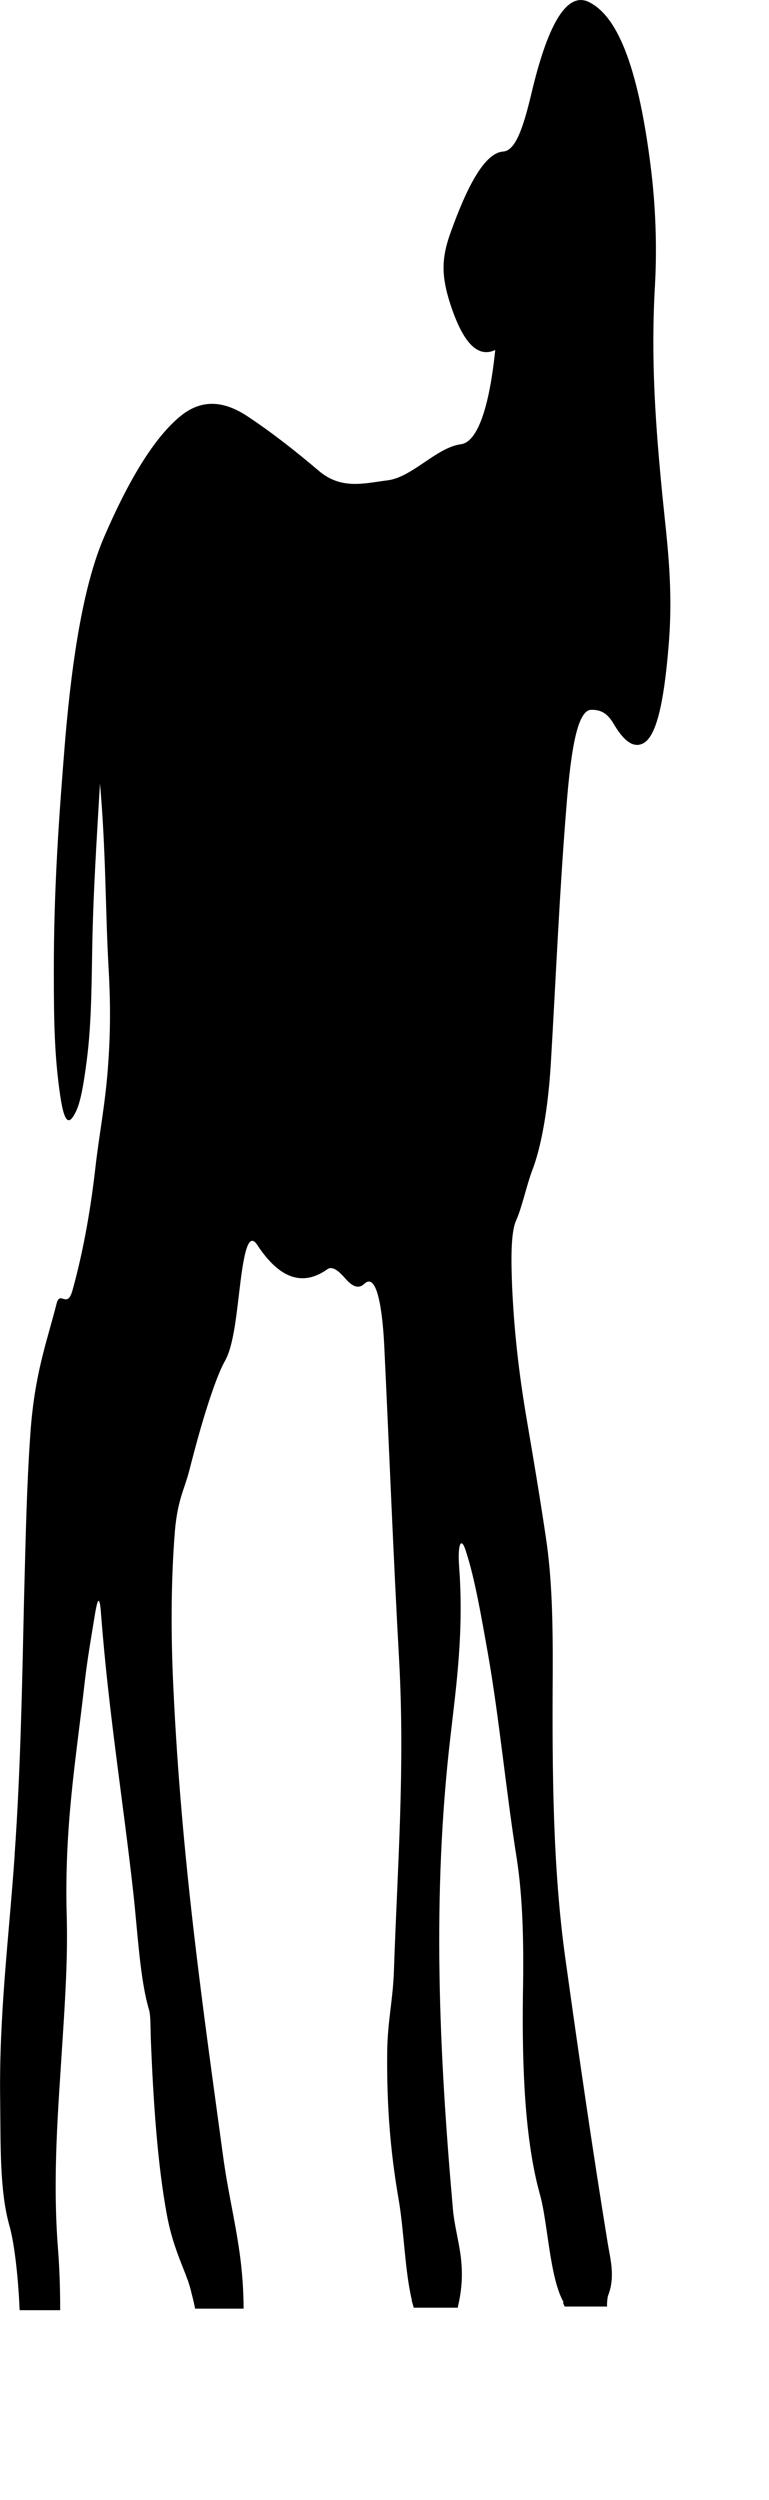 <?xml version="1.0" encoding="utf-8"?>
<svg xmlns="http://www.w3.org/2000/svg" fill="none" height="100%" overflow="visible" preserveAspectRatio="none" style="display: block;" viewBox="0 0 4 13" width="100%">
<path d="M0.076 9.644C0.107 9.206 0.115 8.763 0.125 8.317C0.133 8.026 0.138 7.736 0.158 7.454C0.18 7.142 0.243 6.981 0.294 6.78C0.312 6.706 0.349 6.81 0.377 6.71C0.426 6.533 0.467 6.325 0.495 6.082C0.516 5.893 0.549 5.739 0.563 5.529C0.576 5.347 0.574 5.189 0.564 5.019C0.548 4.729 0.551 4.423 0.52 4.074C0.502 4.38 0.487 4.616 0.481 4.868C0.476 5.087 0.478 5.312 0.451 5.516C0.437 5.624 0.421 5.726 0.396 5.778C0.366 5.839 0.338 5.867 0.313 5.696C0.283 5.492 0.28 5.306 0.28 5.063C0.279 4.625 0.307 4.241 0.339 3.847C0.378 3.387 0.441 3.023 0.543 2.789C0.668 2.5 0.801 2.275 0.941 2.162C1.054 2.071 1.169 2.088 1.283 2.162C1.409 2.245 1.533 2.342 1.658 2.448C1.775 2.548 1.895 2.513 2.014 2.498C2.144 2.483 2.269 2.327 2.398 2.31C2.469 2.301 2.54 2.169 2.576 1.82C2.488 1.861 2.41 1.791 2.341 1.577C2.297 1.44 2.295 1.347 2.341 1.217C2.425 0.981 2.518 0.794 2.618 0.788C2.688 0.783 2.729 0.636 2.771 0.458C2.854 0.118 2.952 -0.047 3.066 0.012C3.202 0.081 3.315 0.315 3.384 0.861C3.41 1.065 3.418 1.276 3.407 1.481C3.384 1.876 3.411 2.221 3.445 2.572C3.47 2.823 3.504 3.058 3.477 3.368C3.453 3.654 3.414 3.838 3.34 3.868C3.288 3.89 3.239 3.844 3.192 3.764C3.154 3.699 3.115 3.691 3.076 3.691C3.008 3.691 2.971 3.87 2.945 4.211C2.91 4.644 2.891 5.093 2.865 5.533C2.851 5.761 2.817 5.958 2.77 6.082C2.739 6.162 2.716 6.277 2.684 6.348C2.655 6.413 2.659 6.57 2.664 6.695C2.676 6.958 2.706 7.185 2.743 7.4C2.776 7.593 2.809 7.79 2.839 7.992C2.872 8.208 2.876 8.443 2.875 8.703C2.872 9.212 2.875 9.715 2.941 10.186C3.011 10.689 3.083 11.185 3.161 11.664C3.175 11.749 3.201 11.84 3.163 11.937C3.159 11.946 3.156 11.989 3.158 11.994H2.937C2.934 11.987 2.931 11.981 2.928 11.972H2.932C2.859 11.846 2.85 11.56 2.809 11.413C2.73 11.131 2.715 10.751 2.72 10.372C2.725 10.108 2.72 9.873 2.688 9.665C2.633 9.321 2.597 8.935 2.538 8.599C2.503 8.404 2.471 8.213 2.424 8.068C2.398 7.983 2.38 8.033 2.388 8.143C2.413 8.482 2.375 8.753 2.343 9.03C2.246 9.863 2.284 10.673 2.356 11.489C2.37 11.645 2.435 11.77 2.382 11.994C2.382 11.994 2.382 11.998 2.382 12H2.152C2.149 11.989 2.146 11.976 2.142 11.966C2.142 11.961 2.142 11.959 2.141 11.955C2.106 11.807 2.101 11.593 2.073 11.434C2.033 11.202 2.011 10.966 2.014 10.671C2.016 10.507 2.044 10.4 2.049 10.248C2.067 9.713 2.107 9.199 2.076 8.631C2.046 8.096 2.025 7.547 1.999 7.005C1.99 6.812 1.961 6.613 1.895 6.676C1.863 6.706 1.83 6.687 1.796 6.648C1.767 6.615 1.731 6.58 1.703 6.6C1.577 6.689 1.456 6.654 1.337 6.472C1.293 6.407 1.271 6.511 1.252 6.656C1.231 6.821 1.218 6.994 1.169 7.079C1.147 7.118 1.123 7.181 1.103 7.239C1.061 7.359 1.021 7.504 0.984 7.649C0.959 7.745 0.924 7.799 0.91 7.959C0.888 8.232 0.889 8.514 0.902 8.781C0.944 9.672 1.055 10.437 1.16 11.209C1.184 11.389 1.221 11.536 1.246 11.712C1.259 11.805 1.267 11.905 1.267 12.005H1.015C1.009 11.976 1.003 11.95 0.996 11.924C0.992 11.905 0.986 11.885 0.979 11.864C0.978 11.859 0.976 11.855 0.974 11.851C0.968 11.833 0.962 11.818 0.956 11.803C0.923 11.72 0.89 11.636 0.868 11.517C0.819 11.252 0.797 10.925 0.784 10.591C0.783 10.543 0.783 10.478 0.776 10.454C0.728 10.294 0.717 10.056 0.693 9.839C0.639 9.355 0.566 8.913 0.526 8.399C0.518 8.284 0.507 8.321 0.496 8.382C0.476 8.505 0.454 8.627 0.439 8.761C0.396 9.143 0.334 9.496 0.347 9.96C0.353 10.181 0.339 10.396 0.325 10.613C0.303 10.968 0.272 11.317 0.302 11.699C0.31 11.801 0.313 11.907 0.313 12.013H0.102C0.096 11.859 0.077 11.675 0.05 11.577C-0.003 11.393 0.004 11.15 0.001 10.927C-0.006 10.474 0.047 10.071 0.076 9.65L0.076 9.644Z" fill="#797B79" id="Vector" style="fill:#797B79;fill:color(display-p3 0.474 0.484 0.476);fill-opacity:1;"/>
</svg>